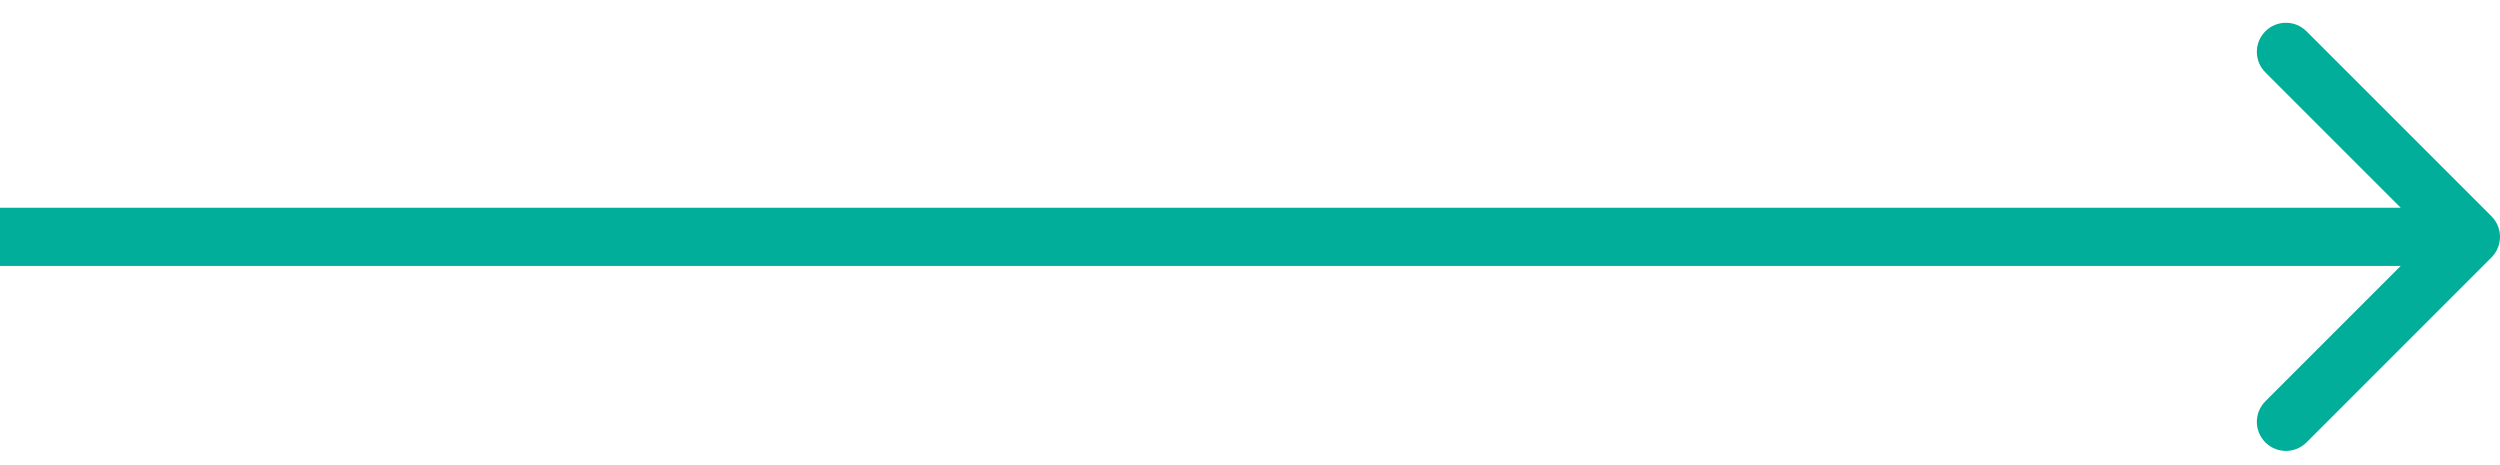 <svg width="86" height="16" viewBox="0 0 86 16" fill="none" xmlns="http://www.w3.org/2000/svg">
<path d="M85.707 8.855C86.098 8.464 86.098 7.831 85.707 7.44L79.343 1.076C78.953 0.686 78.32 0.686 77.929 1.076C77.538 1.467 77.538 2.1 77.929 2.491L83.586 8.147L77.929 13.804C77.538 14.195 77.538 14.828 77.929 15.219C78.32 15.609 78.953 15.609 79.343 15.219L85.707 8.855ZM0 8.147L0 9.147L85 9.147V8.147V7.147L0 7.147L0 8.147Z" fill="#00AE9A"/>
</svg>
